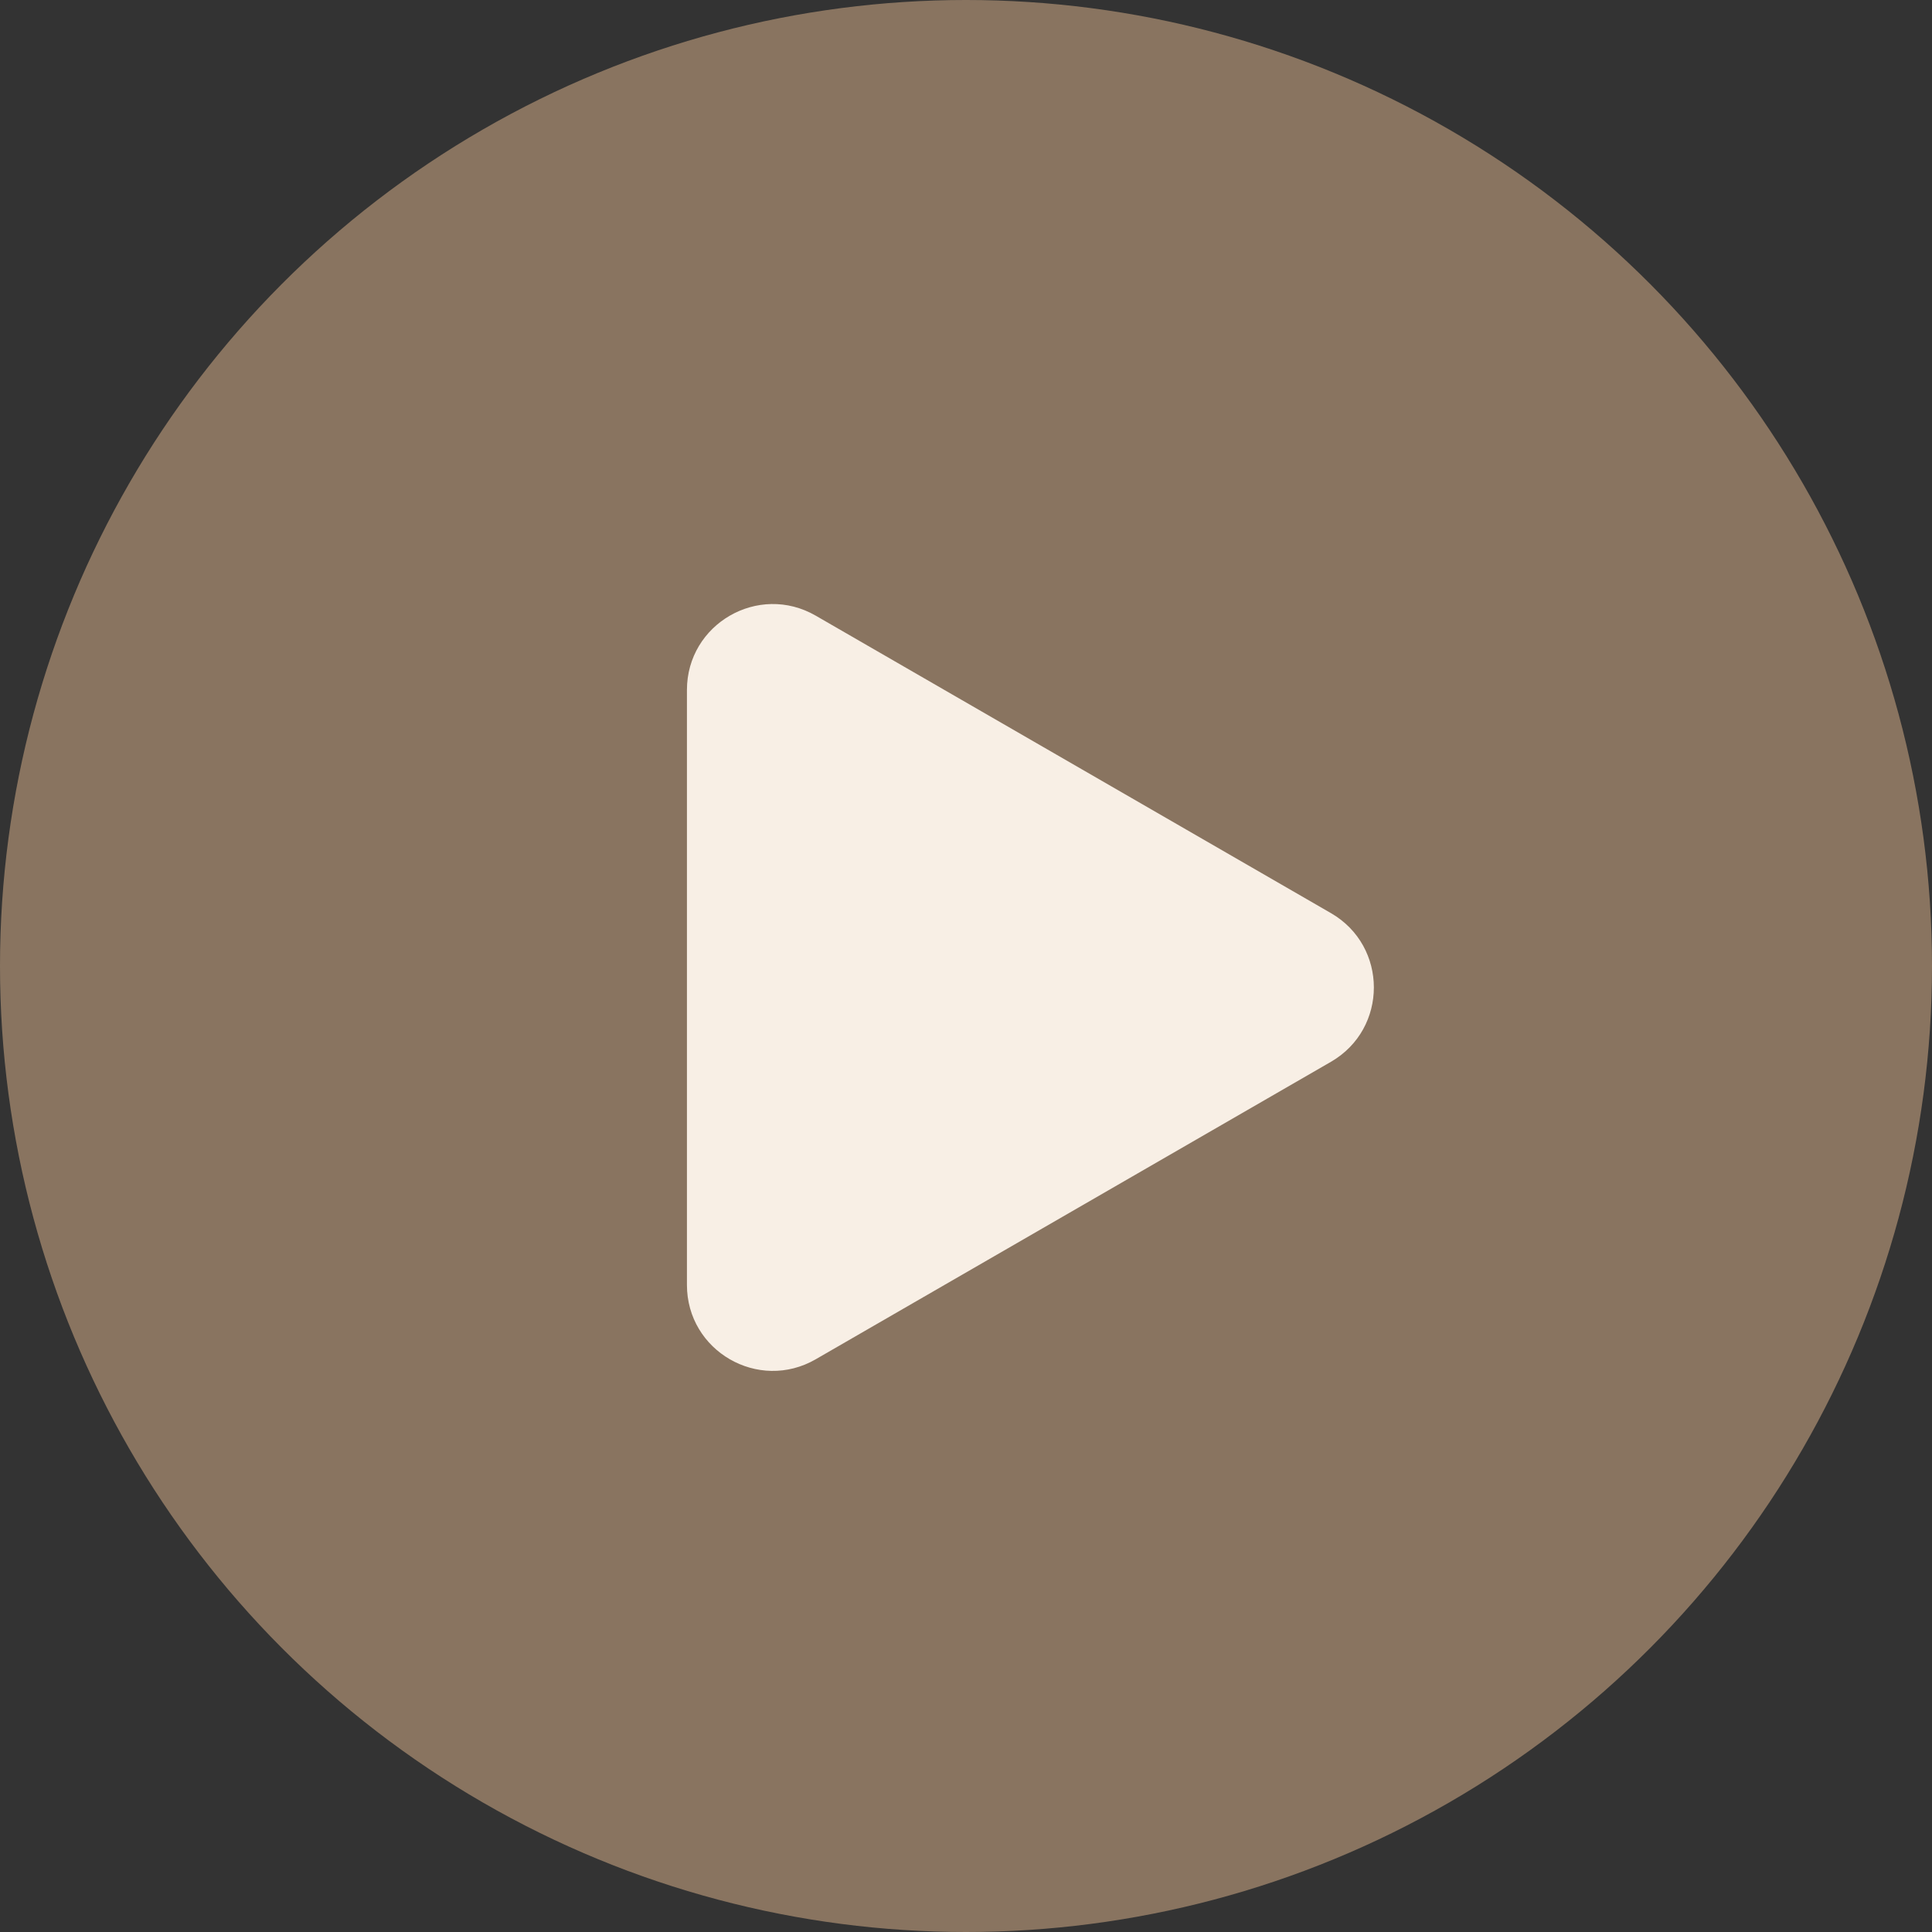 <?xml version="1.0" encoding="UTF-8"?> <svg xmlns="http://www.w3.org/2000/svg" width="27" height="27" viewBox="0 0 27 27" fill="none"><rect x="0" y="0" width="27" height="27" fill="#333333" stroke="none"/> <circle cx="13.5" cy="13.5" r="13.5" fill="#897460"></circle> <path d="M18.6 14.839C19.4 14.377 19.4 13.223 18.6 12.761L11.4 8.604C10.6 8.142 9.6 8.719 9.6 9.643V17.957C9.6 18.881 10.6 19.458 11.4 18.996L18.6 14.839Z" fill="#F8EFE5"></path> </svg> 